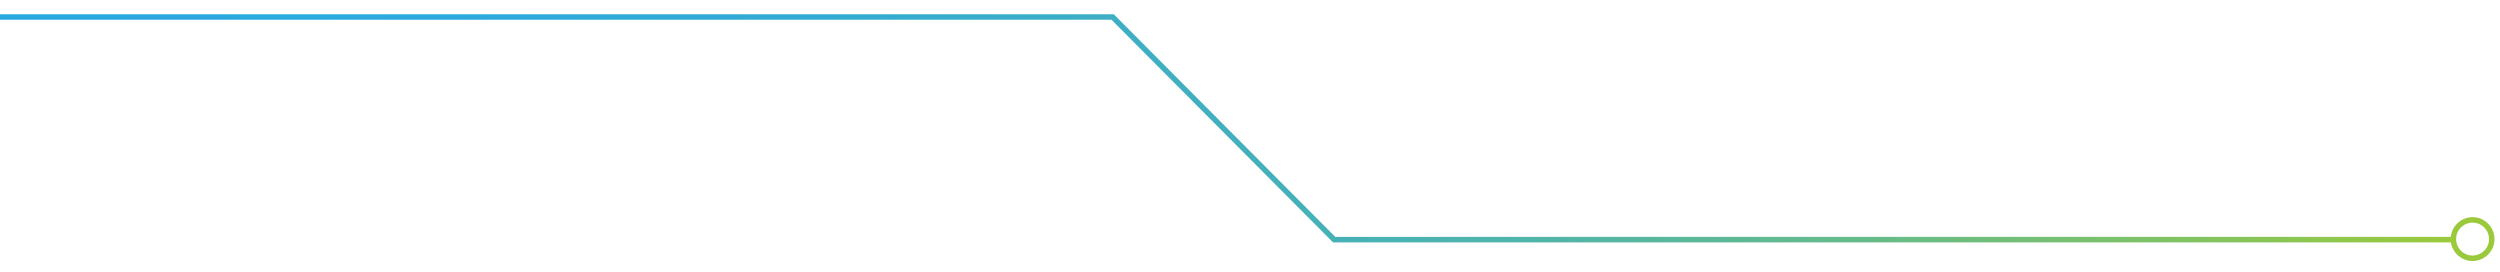 <?xml version="1.0" encoding="utf-8"?>
<!-- Generator: Adobe Illustrator 27.8.1, SVG Export Plug-In . SVG Version: 6.00 Build 0)  -->
<svg version="1.1" id="Layer_1" xmlns="http://www.w3.org/2000/svg" xmlns:xlink="http://www.w3.org/1999/xlink" x="0px" y="0px"
	 viewBox="0 0 455.9 49.6" style="enable-background:new 0 0 455.9 49.6;" xml:space="preserve">
<style type="text/css">
	.st0{fill:none;stroke:url(#SVGID_1_);stroke-miterlimit:10;}
	.st1{fill:url(#SVGID_00000065071058644798174480000017380131407934825363_);}
</style>
<g>
	<linearGradient id="SVGID_1_" gradientUnits="userSpaceOnUse" x1="1.594643e-02" y1="23.359" x2="447.077" y2="23.359">
		<stop  offset="0" style="stop-color:#2AA9E0"/>
		<stop  offset="4.545450e-03" style="stop-color:#2AA9E0"/>
		<stop  offset="0.187" style="stop-color:#2CAADD"/>
		<stop  offset="0.343" style="stop-color:#33ACD2"/>
		<stop  offset="0.488" style="stop-color:#40AFC0"/>
		<stop  offset="0.628" style="stop-color:#50B4A8"/>
		<stop  offset="0.764" style="stop-color:#66BB88"/>
		<stop  offset="0.895" style="stop-color:#81C361"/>
		<stop  offset="1" style="stop-color:#9ACA3C"/>
	</linearGradient>
	<polygon class="st0" points="0,3.1 202.9,3.1 243.3,43.7 447.1,43.7 447.1,43.7 243.3,43.7 202.9,3.1 0,3.1 0,3.1 	"/>
	
		<linearGradient id="SVGID_00000129928444314063940740000014299204914157423237_" gradientUnits="userSpaceOnUse" x1="-322.522" y1="453.873" x2="-321.522" y2="453.873" gradientTransform="matrix(8.472 0 0 -8.472 3023.174 3888.821)">
		<stop  offset="0" style="stop-color:#2AA9E0"/>
		<stop  offset="4.545450e-03" style="stop-color:#2AA9E0"/>
		<stop  offset="0.187" style="stop-color:#2CAADD"/>
		<stop  offset="0.343" style="stop-color:#33ACD2"/>
		<stop  offset="0.488" style="stop-color:#40AFC0"/>
		<stop  offset="0.628" style="stop-color:#50B4A8"/>
		<stop  offset="0.764" style="stop-color:#66BB88"/>
		<stop  offset="0.895" style="stop-color:#81C361"/>
		<stop  offset="1" style="stop-color:#9ACA3C"/>
	</linearGradient>
	<path style="fill:url(#SVGID_00000129928444314063940740000014299204914157423237_);" d="M450.9,47.1v-0.5c1.6,0,3-1.3,3-3
		c0-1.6-1.3-3-3-3c-1.6,0-3,1.3-3,3c0,1.6,1.3,3,3,3V47.1v0.5c-2.2,0-4-1.8-4-4c0-2.2,1.8-4,4-4c2.2,0,4,1.8,4,4c0,2.2-1.8,4-4,4
		V47.1z"/>
</g>
</svg>
